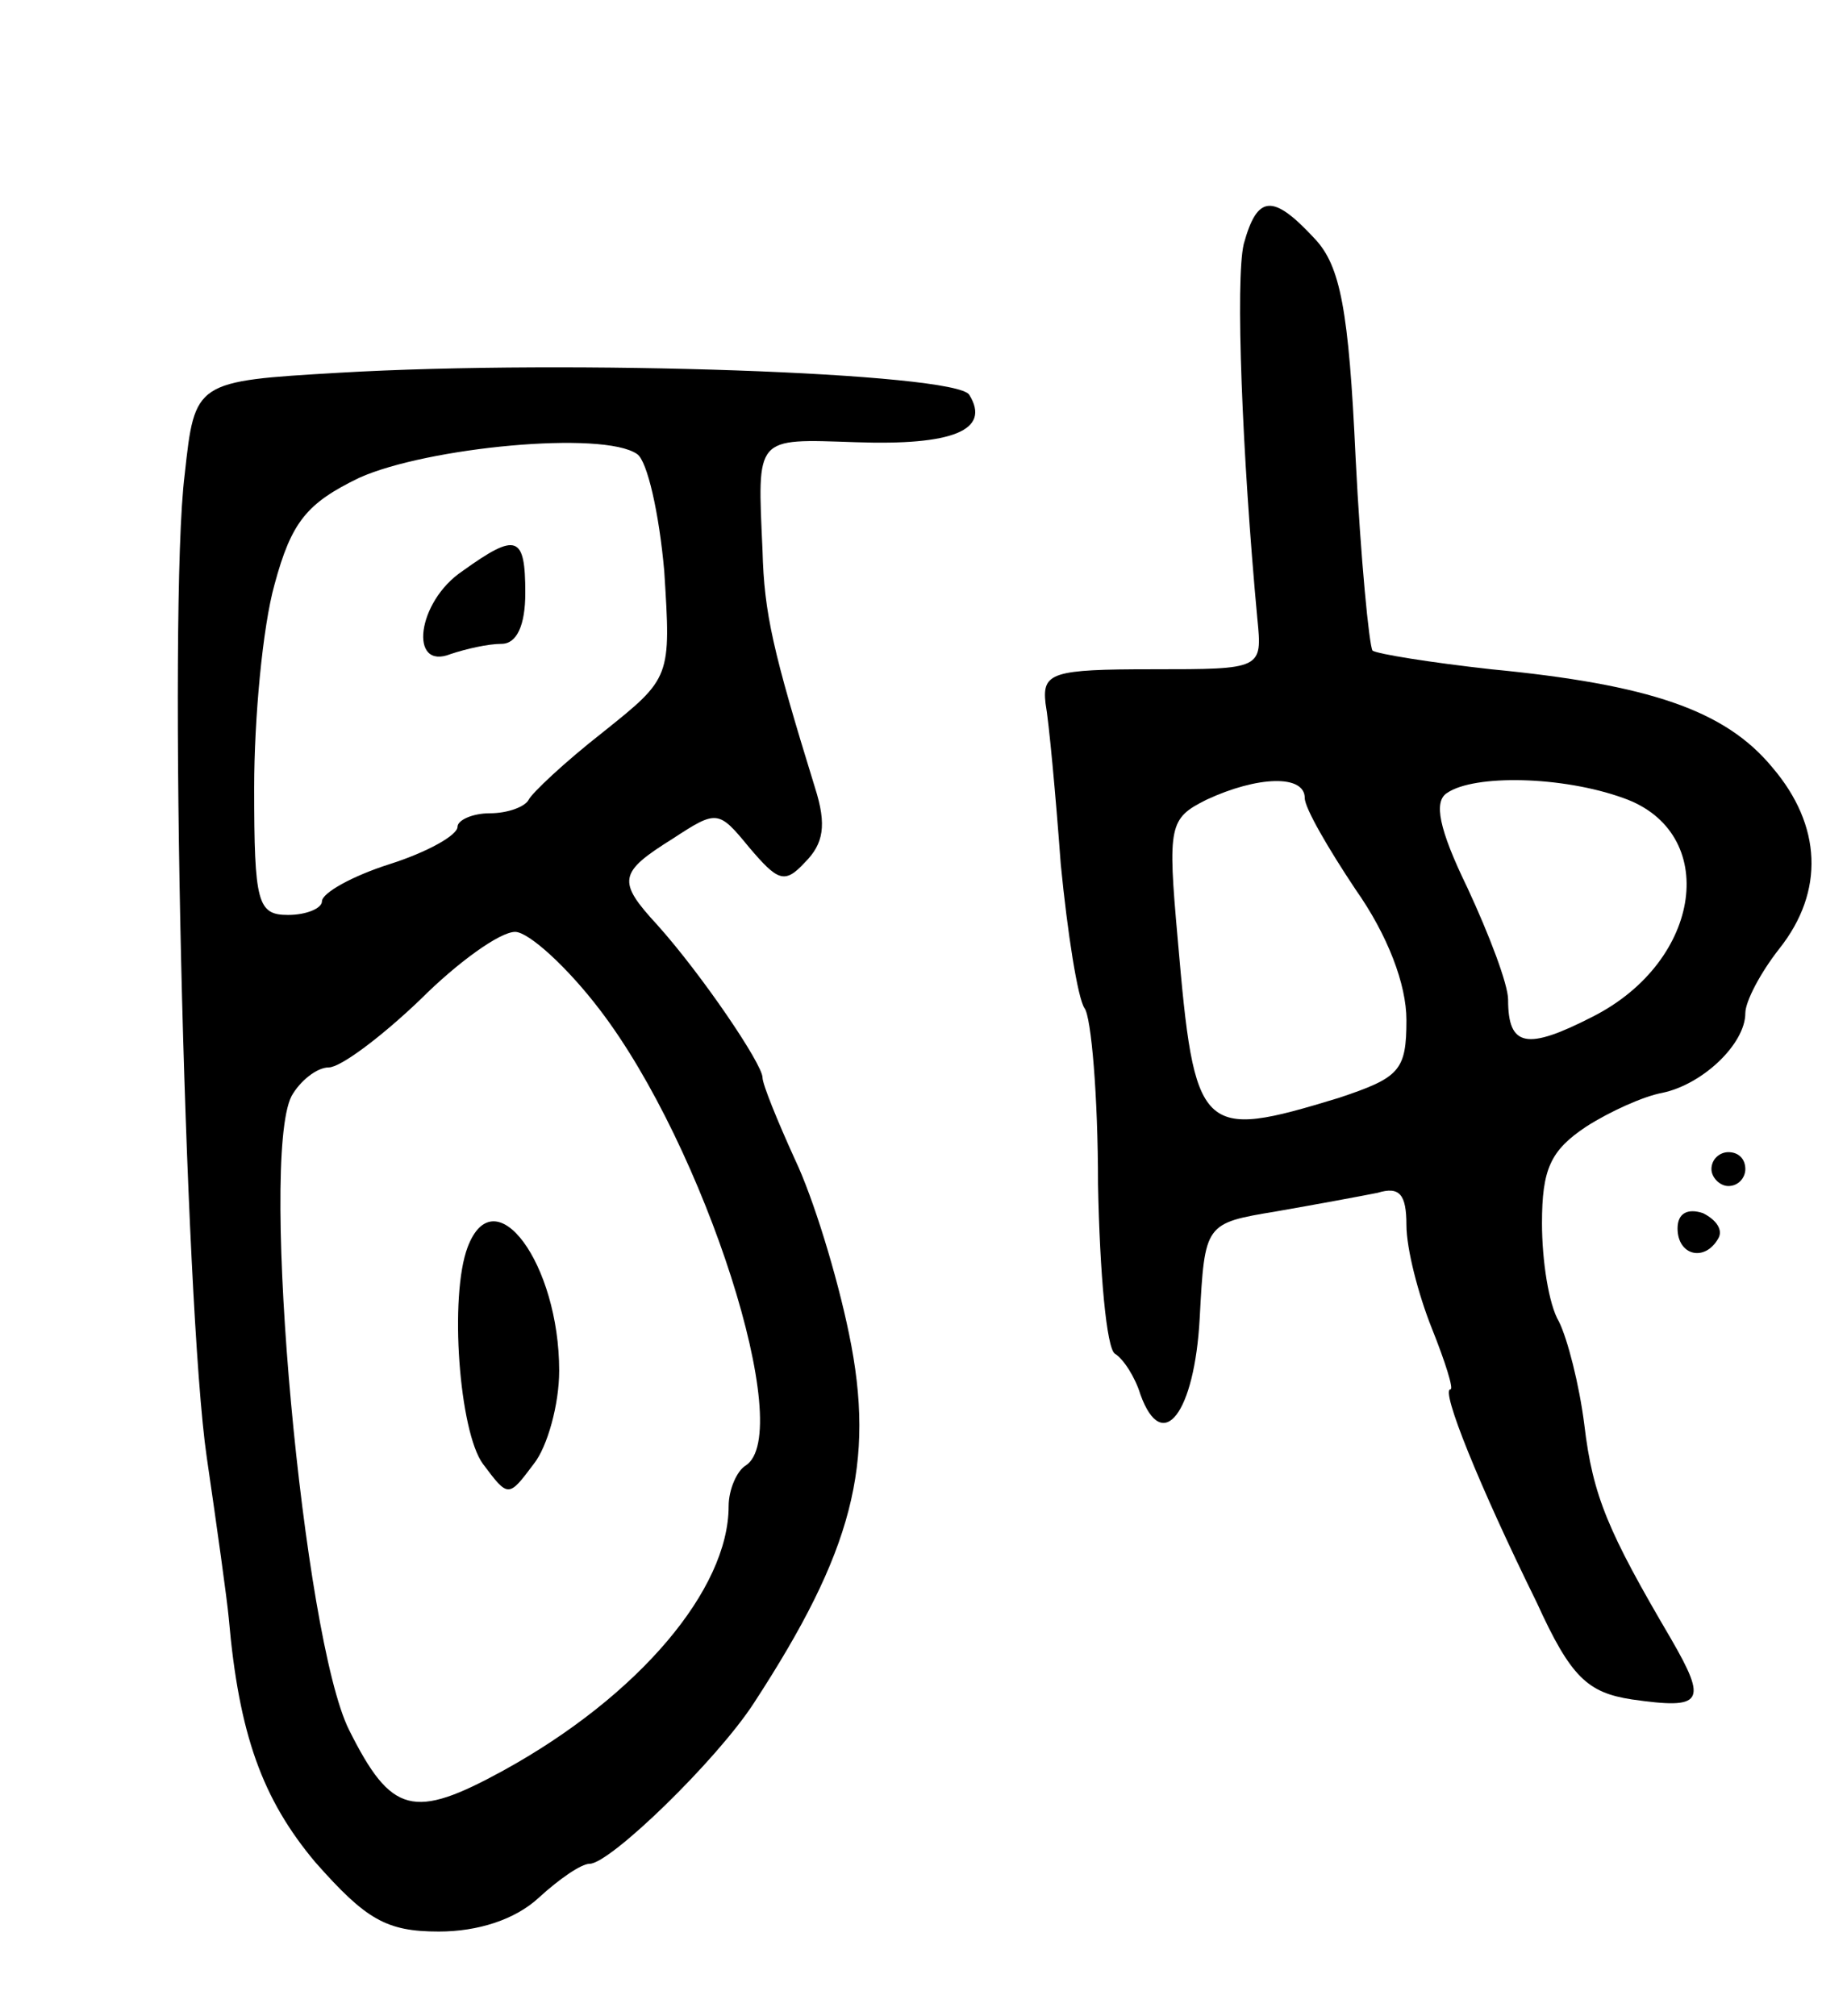 <svg version="1.0" xmlns="http://www.w3.org/2000/svg" width="109" height="119" viewBox="0 0 109 119" ><g transform="translate(0,119) scale(0.1,-0.1)" ><path d="M734 1046 c-5 -21 -1 -124 8 -221 3 -30 3 -30 -62 -30 -59 0 -65 -2 -63 -20 2 -11 6 -54 9 -95 4 -41 10 -79 14 -85 4 -5 8 -52 8 -104 1 -52 5 -97 10 -100 5 -3 12 -14 15 -24 13 -36 32 -11 35 45 3 56 3 56 45 63 23 4 50 9 60 11 13 4 17 -1 17 -19 0 -14 7 -41 15 -61 8 -20 13 -36 11 -36 -6 0 17 -57 51 -126 20 -44 30 -53 56 -57 42 -6 45 -2 23 36 -37 63 -46 84 -51 126 -3 24 -10 51 -15 61 -6 10 -10 36 -10 58 0 32 5 43 26 57 14 9 34 18 45 20 24 5 49 29 49 47 0 7 9 24 20 38 27 34 25 73 -4 107 -28 34 -73 49 -166 58 -36 4 -67 9 -70 11 -2 3 -7 54 -10 114 -4 87 -9 113 -24 129 -25 27 -34 26 -42 -3z m36 -327 c0 -6 14 -30 30 -54 19 -27 30 -56 30 -77 0 -30 -4 -34 -40 -46 -82 -25 -85 -22 -95 94 -6 67 -5 71 17 82 30 14 58 15 58 1z m188 0 c57 -20 47 -96 -18 -129 -39 -20 -50 -18 -50 10 0 9 -11 38 -24 66 -17 35 -20 51 -12 56 16 11 68 10 104 -3z"/><path d="M200 970 c-85 -5 -85 -5 -91 -60 -10 -79 0 -491 13 -580 6 -41 12 -84 13 -95 6 -69 20 -107 51 -144 30 -34 42 -41 73 -41 23 0 45 7 59 20 12 11 25 20 30 20 12 0 75 61 97 95 58 89 72 141 56 218 -7 34 -21 80 -32 103 -10 22 -19 44 -19 48 0 8 -36 61 -62 90 -24 26 -23 31 9 51 26 17 27 17 45 -5 17 -20 21 -22 33 -9 11 11 13 22 6 44 -25 81 -30 103 -31 140 -3 68 -5 66 55 64 57 -2 80 7 67 28 -8 13 -235 21 -372 13z m176 -48 c6 -4 13 -35 16 -69 4 -63 4 -63 -36 -95 -23 -18 -42 -36 -44 -40 -2 -4 -12 -8 -23 -8 -10 0 -19 -4 -19 -8 0 -5 -18 -15 -40 -22 -22 -7 -40 -17 -40 -22 0 -4 -9 -8 -20 -8 -18 0 -20 7 -20 75 0 41 5 95 12 120 10 37 19 48 50 63 40 18 144 28 164 14z m-22 -328 c62 -81 116 -250 86 -269 -5 -3 -10 -14 -10 -24 0 -49 -53 -112 -133 -156 -53 -29 -66 -26 -91 24 -27 54 -53 336 -34 374 5 9 15 17 22 17 7 0 31 18 54 40 22 22 47 40 56 40 8 0 31 -21 50 -46z"/><path d="M273 853 c-27 -18 -32 -59 -7 -49 9 3 22 6 30 6 9 0 14 11 14 30 0 34 -5 36 -37 13z"/><path d="M276 454 c-11 -29 -5 -109 9 -128 15 -20 15 -20 30 0 8 10 15 35 15 55 0 63 -38 115 -54 73z"/><path d="M1010 500 c0 -5 5 -10 10 -10 6 0 10 5 10 10 0 6 -4 10 -10 10 -5 0 -10 -4 -10 -10z"/><path d="M990 465 c0 -16 16 -20 24 -6 3 5 -1 11 -9 15 -9 3 -15 0 -15 -9z"/></g></svg> 
